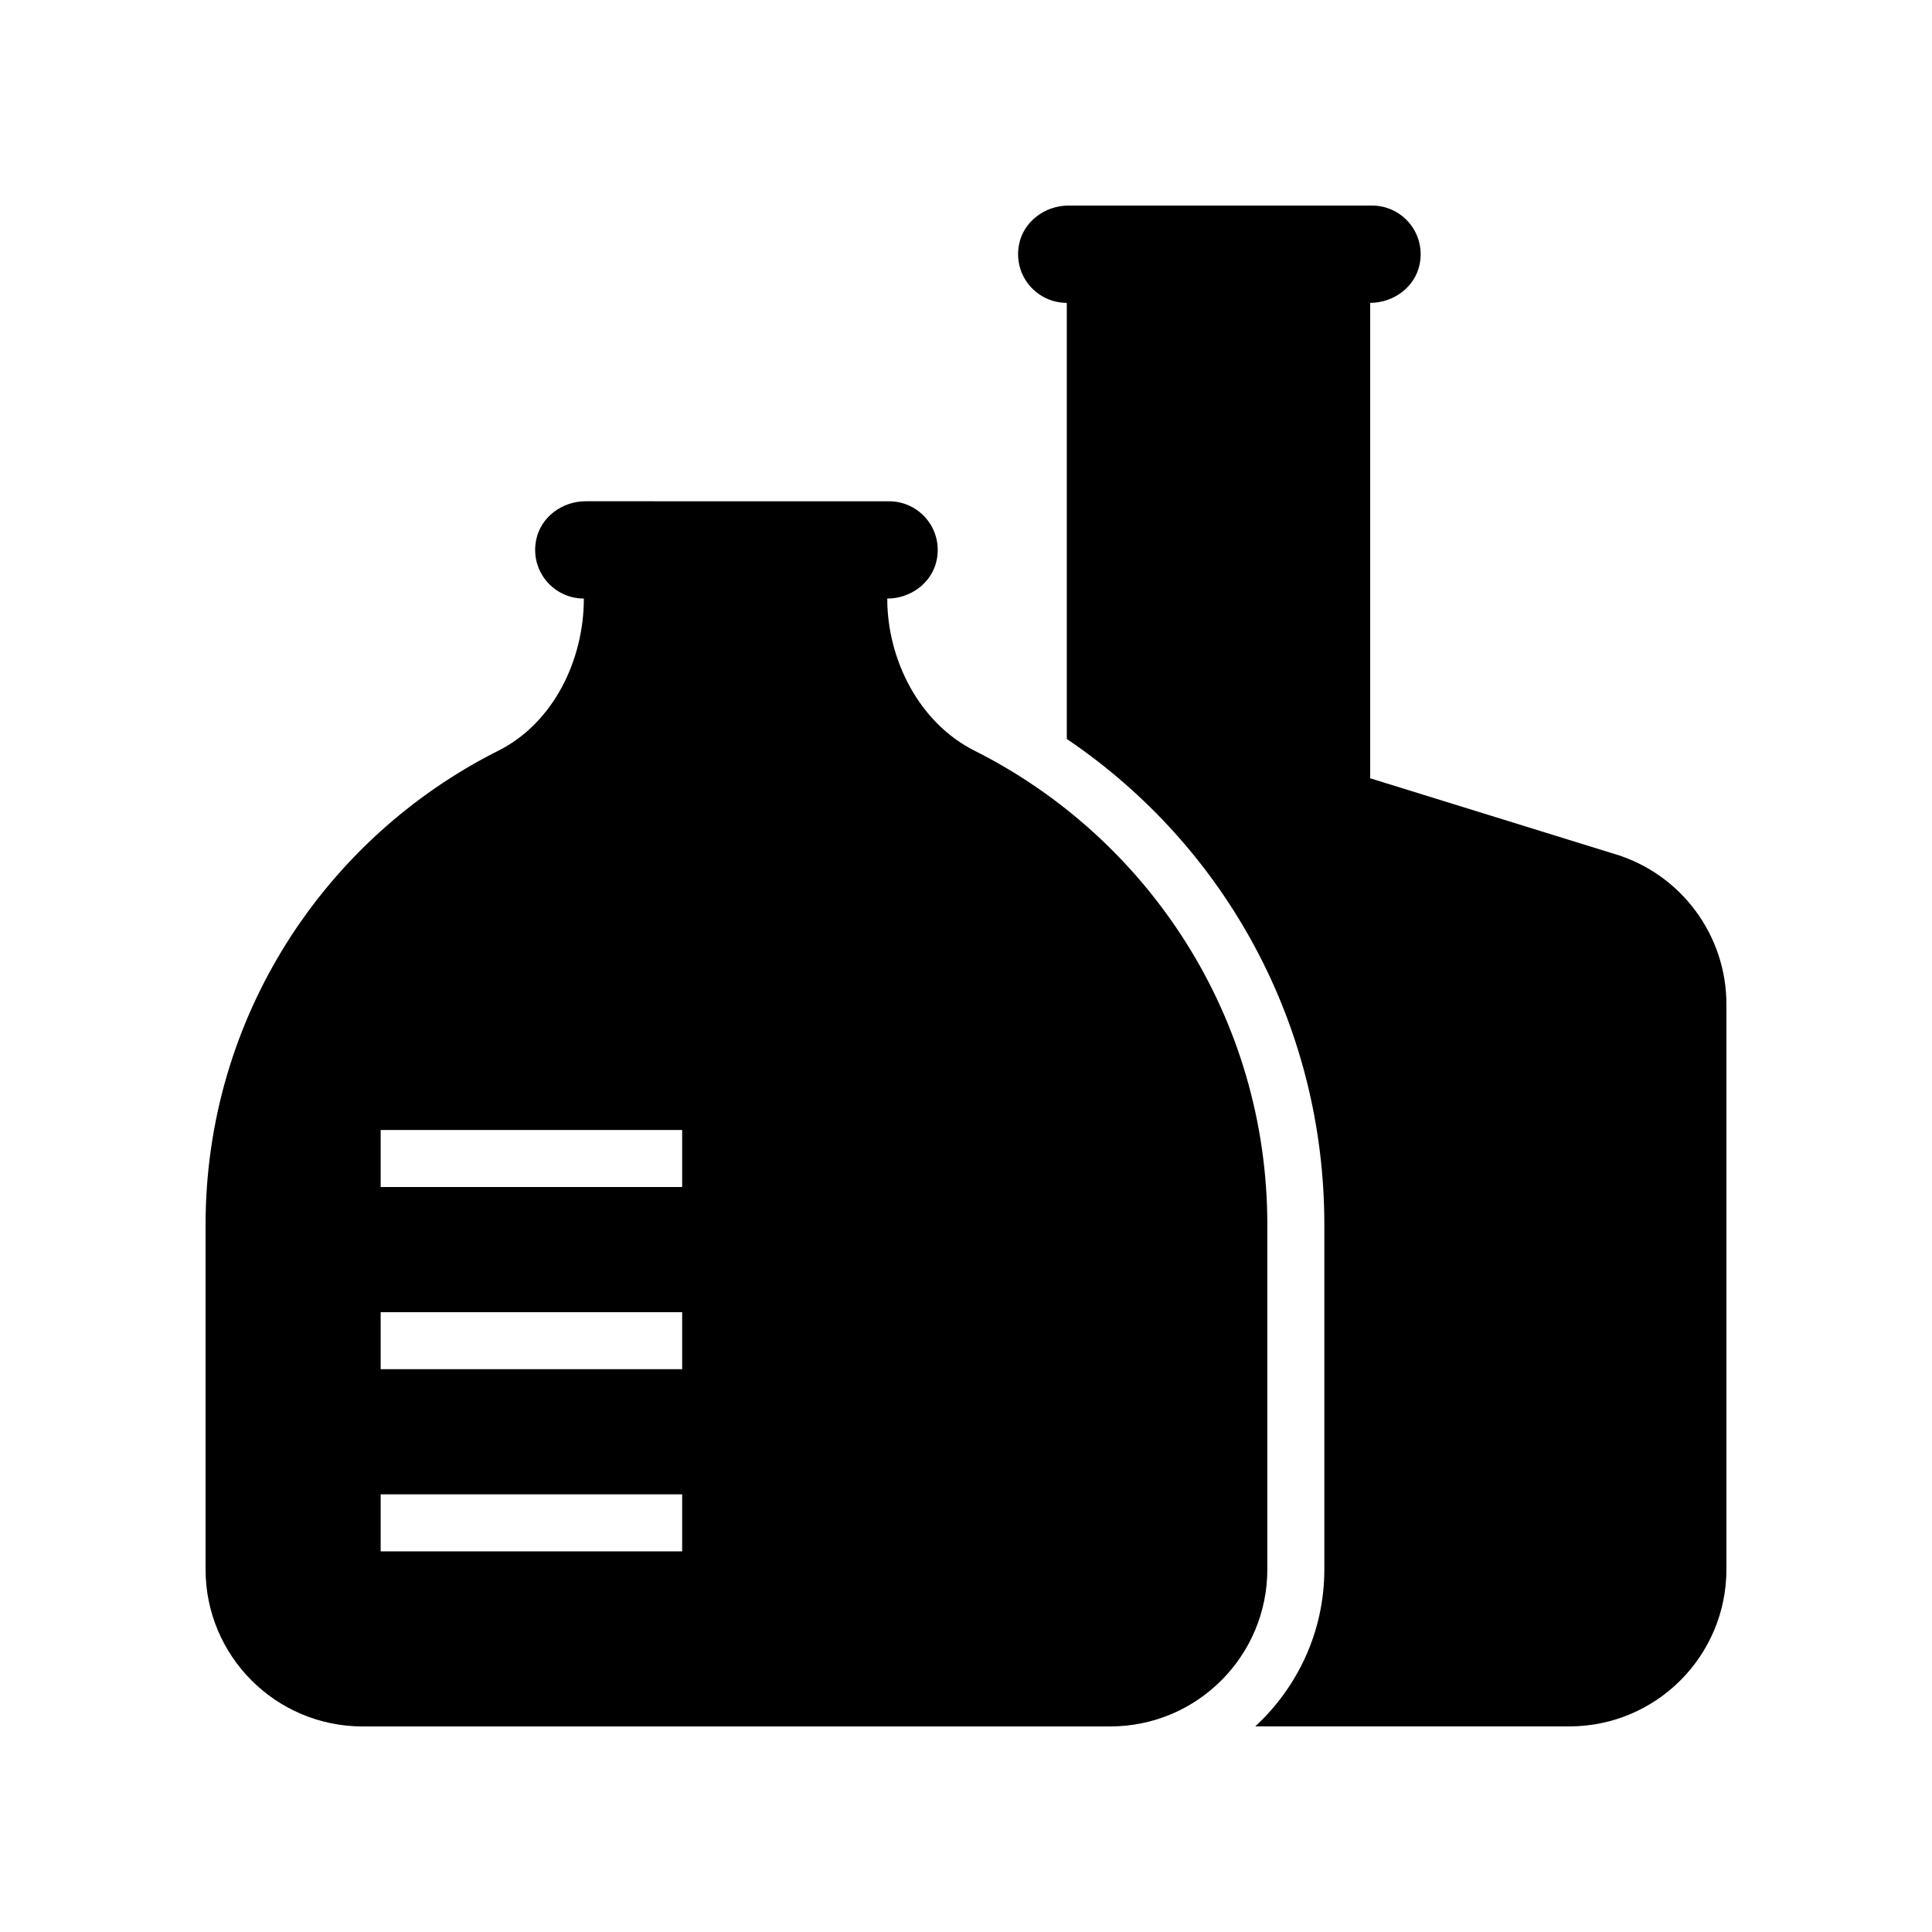 <?xml version="1.0" encoding="UTF-8"?>
<!-- The Best Svg Icon site in the world: iconSvg.co, Visit us! https://iconsvg.co -->
<svg fill="#000000" width="800px" height="800px" version="1.1" viewBox="144 144 512 512" xmlns="http://www.w3.org/2000/svg">
 <g>
  <path d="m240.1 601.52h198.13c22.988 0 41.625-18.637 41.625-41.625v-91.328c0-54.965-31.586-102.53-77.609-125.63-14.57-7.316-23.113-24.004-23.113-40.309 6.238 0 11.953-4.215 13.129-10.34 1.582-8.238-4.695-15.445-12.656-15.445l-80.41-0.004c-6.238 0-11.953 4.215-13.129 10.34-1.582 8.238 4.699 15.445 12.66 15.445 0 16.305-8.07 32.992-22.645 40.309-46.02 23.102-77.605 70.672-77.605 125.64v91.328c0 22.988 18.633 41.625 41.625 41.625zm4.781-158.06h79.898v15.113l-79.898 0.004zm0 48.273h79.898v15.113l-79.898 0.004zm0 48.277h79.898v15.113h-79.898z"/>
  <path d="m572.21 370.42-65.094-20.164v-126c6.238 0 11.953-4.215 13.129-10.34 1.578-8.238-4.695-15.441-12.656-15.441h-80.41c-6.234 0-11.953 4.215-13.129 10.34-1.582 8.238 4.699 15.445 12.66 15.445v115.57c42.531 28.762 68.254 76.43 68.254 128.73v91.328c0 16.457-7.086 31.254-18.312 41.625h83.242c22.988 0 41.625-18.637 41.625-41.625v-149.72c0-18.246-11.883-34.363-29.309-39.762z"/>
 </g>
</svg>